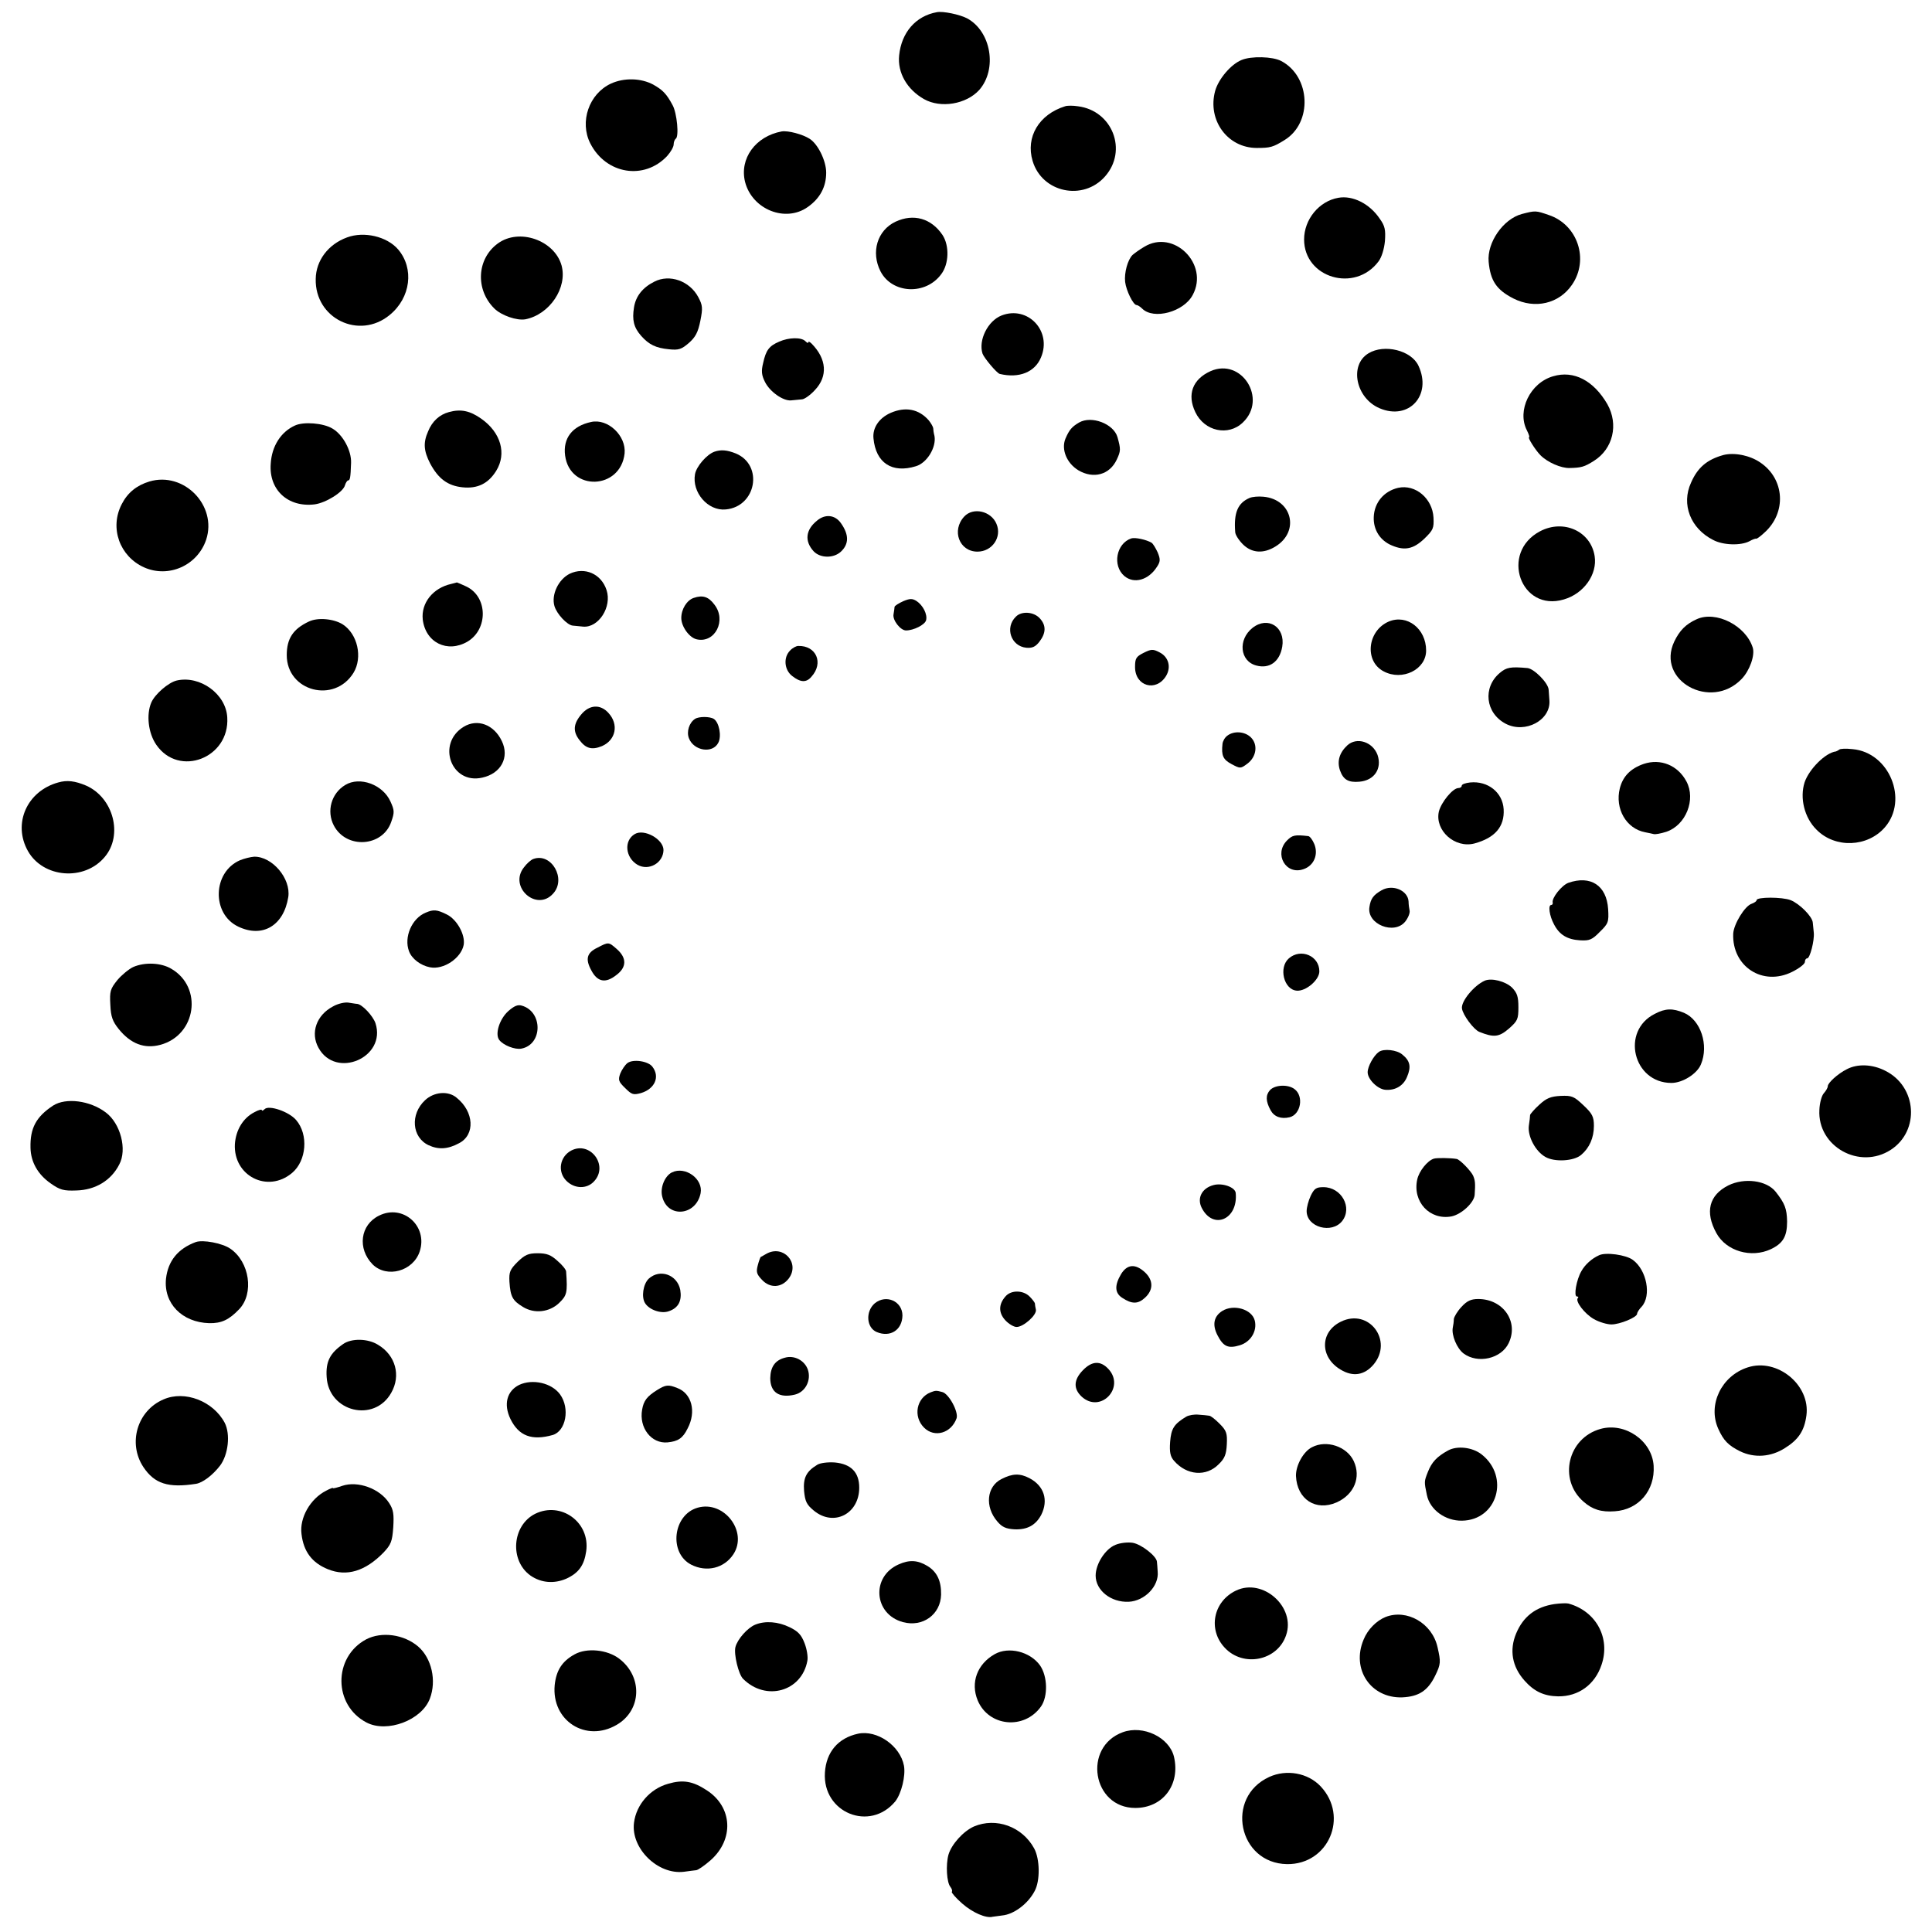 <?xml version="1.0" standalone="no"?>
<!DOCTYPE svg PUBLIC "-//W3C//DTD SVG 20010904//EN"
 "http://www.w3.org/TR/2001/REC-SVG-20010904/DTD/svg10.dtd">
<svg version="1.0" xmlns="http://www.w3.org/2000/svg"
 width="760pt" height="760pt" viewBox="0 0 760 760"
 preserveAspectRatio="xMidYMid meet">
<g transform="translate(0,760) scale(0.1,-0.1)"
fill="#000000" stroke="none">
<path d="M3685 7552 c-83 -15 -139 -80 -148 -170 -7 -68 31 -134 98 -172 66
-37 166 -20 217 36 72 82 47 231 -48 282 -29 15 -95 29 -119 24z"/>
<path d="M4884 7364 c-42 -17 -91 -75 -104 -122 -31 -115 49 -224 164 -224 53
0 64 3 109 31 111 68 103 250 -13 311 -34 18 -118 20 -156 4z"/>
<path d="M2403 7271 c-86 -40 -124 -150 -81 -235 62 -122 213 -146 303 -49 14
16 25 35 25 45 0 9 4 19 8 22 14 8 5 101 -12 132 -24 45 -39 60 -76 81 -48 26
-115 28 -167 4z"/>
<path d="M4190 7182 c-103 -32 -156 -121 -128 -215 37 -125 199 -159 285 -61
90 102 29 259 -107 276 -19 3 -42 3 -50 0z"/>
<path d="M3075 7083 c-103 -19 -167 -107 -144 -199 28 -108 159 -161 247 -98
48 34 72 79 72 135 0 46 -32 112 -65 133 -28 18 -85 33 -110 29z"/>
<path d="M5265 6822 c-76 -13 -135 -85 -135 -164 0 -151 200 -211 293 -86 12
16 22 48 25 80 3 44 0 59 -20 87 -40 60 -107 93 -163 83z"/>
<path d="M5986 6758 c-73 -20 -137 -112 -130 -188 7 -75 31 -110 97 -144 85
-43 180 -21 231 54 68 99 22 236 -91 274 -52 18 -53 18 -107 4z"/>
<path d="M3523 6728 c-72 -34 -98 -120 -59 -196 46 -88 178 -94 239 -10 30 40
32 111 5 153 -44 66 -114 86 -185 53z"/>
<path d="M1365 6666 c-74 -27 -122 -91 -123 -163 -4 -156 171 -241 291 -142
83 68 97 183 33 258 -44 51 -134 72 -201 47z"/>
<path d="M1958 6642 c-82 -60 -89 -180 -14 -255 28 -28 89 -49 123 -43 95 19
166 124 142 212 -28 99 -167 148 -251 86z"/>
<path d="M4501 6629 c-19 -11 -39 -26 -46 -32 -19 -19 -33 -70 -29 -106 4 -34
32 -91 45 -91 4 0 14 -6 22 -14 45 -45 164 -13 199 54 65 121 -75 260 -191
189z"/>
<path d="M2574 6492 c-46 -23 -73 -57 -80 -101 -8 -50 -1 -79 28 -112 31 -35
58 -48 110 -53 38 -4 49 0 78 25 26 23 36 42 45 87 10 50 9 61 -8 93 -34 64
-113 92 -173 61z"/>
<path d="M3940 6359 c-54 -21 -92 -97 -75 -150 6 -17 56 -77 68 -80 76 -18
138 7 162 65 44 104 -52 205 -155 165z"/>
<path d="M3065 6256 c-40 -17 -52 -34 -63 -84 -8 -32 -6 -48 7 -74 19 -39 72
-76 103 -73 13 1 31 3 42 4 10 0 34 17 52 37 51 54 46 122 -13 182 -7 7 -13
10 -13 6 0 -5 -5 -3 -12 4 -16 16 -65 15 -103 -2z"/>
<path d="M5383 6210 c-76 -46 -50 -176 44 -216 115 -49 207 51 153 167 -28 61
-135 87 -197 49z"/>
<path d="M4762 6140 c-71 -32 -93 -92 -60 -161 36 -76 130 -96 187 -41 98 93
-5 256 -127 202z"/>
<path d="M6110 6120 c-91 -26 -143 -135 -104 -212 8 -16 12 -28 9 -28 -7 0 25
-51 45 -71 28 -28 81 -51 114 -50 46 1 58 4 96 28 75 47 98 143 53 223 -54 93
-132 134 -213 110z"/>
<path d="M1766 5979 c-37 -10 -66 -36 -82 -76 -20 -45 -17 -77 8 -126 32 -60
69 -88 128 -94 59 -6 101 15 132 65 42 68 18 151 -59 205 -44 31 -80 39 -127
26z"/>
<path d="M3504 5976 c-46 -20 -72 -59 -68 -100 9 -97 73 -139 167 -110 44 13
81 75 73 119 -3 11 -5 25 -5 31 -1 6 -9 20 -18 31 -39 44 -91 54 -149 29z"/>
<path d="M2325 5940 c-74 -16 -111 -64 -102 -132 19 -142 218 -135 234 8 7 70
-66 139 -132 124z"/>
<path d="M4245 5938 c-29 -17 -39 -29 -54 -64 -17 -42 5 -96 51 -124 59 -35
123 -18 151 42 16 34 16 41 3 88 -15 53 -102 86 -151 58z"/>
<path d="M1160 5926 c-55 -25 -91 -81 -95 -150 -8 -103 68 -173 173 -160 44 6
112 48 119 75 3 10 9 19 12 19 8 0 10 10 12 69 2 48 -32 111 -73 135 -36 22
-114 28 -148 12z"/>
<path d="M2810 5823 c-30 -11 -70 -57 -76 -88 -13 -72 51 -146 121 -139 120
11 149 174 40 220 -35 14 -59 16 -85 7z"/>
<path d="M6779 5810 c-64 -18 -101 -49 -127 -109 -39 -85 -2 -180 87 -225 39
-21 109 -23 143 -5 12 7 24 11 26 10 2 -2 17 9 32 23 89 79 81 212 -16 277
-41 28 -102 40 -145 29z"/>
<path d="M588 5706 c-50 -15 -86 -44 -109 -89 -49 -94 -8 -206 88 -249 97 -43
210 8 244 109 44 134 -87 269 -223 229z"/>
<path d="M5500 5681 c-56 -13 -94 -58 -96 -115 -2 -50 25 -93 72 -112 50 -21
84 -14 127 27 35 34 38 41 36 83 -4 75 -71 132 -139 117z"/>
<path d="M4915 5641 c-46 -20 -62 -58 -56 -134 0 -10 14 -32 30 -48 35 -35 81
-38 128 -9 97 59 66 186 -47 196 -19 2 -44 0 -55 -5z"/>
<path d="M3793 5568 c-51 -55 -19 -138 52 -138 58 0 97 57 75 109 -21 51 -92
67 -127 29z"/>
<path d="M3214 5552 c-45 -36 -50 -81 -13 -121 26 -27 78 -28 107 -1 32 30 32
67 0 112 -23 33 -62 37 -94 10z"/>
<path d="M6058 5510 c-159 -84 -76 -319 94 -268 79 23 132 99 121 170 -15 98
-122 147 -215 98z"/>
<path d="M4450 5482 c-59 -20 -75 -107 -27 -148 38 -32 95 -16 128 36 14 21
14 30 3 57 -8 17 -18 34 -24 38 -20 12 -65 22 -80 17z"/>
<path d="M2241 5343 c-44 -22 -73 -82 -60 -127 9 -31 50 -75 72 -77 7 -1 25
-2 41 -4 61 -5 114 78 92 144 -21 64 -86 92 -145 64z"/>
<path d="M1775 5303 c-72 -16 -119 -75 -112 -140 11 -91 97 -133 176 -87 82
49 80 177 -5 217 -19 9 -36 16 -37 16 -1 -1 -11 -3 -22 -6z"/>
<path d="M2729 5248 c-27 -9 -49 -44 -49 -79 0 -34 32 -78 61 -84 72 -16 118
75 69 137 -23 31 -46 38 -81 26z"/>
<path d="M3553 5235 c-18 -8 -33 -18 -34 -22 0 -4 -2 -17 -4 -29 -5 -23 27
-64 49 -64 30 0 74 22 79 40 6 23 -12 59 -38 76 -16 10 -26 10 -52 -1z"/>
<path d="M3996 5174 c-44 -43 -19 -116 41 -122 23 -2 36 3 52 24 26 34 27 64
1 92 -24 26 -72 29 -94 6z"/>
<path d="M6674 5164 c-42 -19 -67 -44 -88 -88 -72 -153 144 -273 265 -147 32
33 53 93 44 123 -27 87 -145 147 -221 112z"/>
<path d="M1215 5155 c-62 -29 -87 -67 -87 -132 0 -143 188 -192 263 -69 36 60
16 152 -43 190 -35 22 -98 28 -133 11z"/>
<path d="M5463 5155 c-84 -36 -97 -156 -20 -196 73 -39 167 7 167 82 0 86 -75
144 -147 114z"/>
<path d="M4927 5130 c-58 -46 -50 -131 15 -148 52 -14 92 15 102 74 13 77 -56
122 -117 74z"/>
<path d="M3108 5041 c-27 -27 -23 -76 8 -100 33 -26 56 -27 76 -3 49 54 19
123 -52 121 -8 0 -23 -8 -32 -18z"/>
<path d="M4499 5032 c-30 -15 -34 -22 -34 -56 0 -76 83 -99 122 -35 21 35 10
75 -26 93 -25 13 -32 13 -62 -2z"/>
<path d="M5900 4953 c-68 -57 -57 -158 23 -200 77 -40 178 14 172 92 -1 11 -2
30 -3 42 -2 27 -57 82 -83 85 -67 6 -83 3 -109 -19z"/>
<path d="M695 4923 c-33 -8 -86 -54 -100 -87 -20 -47 -12 -120 20 -166 89
-129 289 -52 279 108 -5 92 -107 166 -199 145z"/>
<path d="M2286 4789 c-31 -37 -33 -67 -6 -101 25 -33 49 -39 88 -23 55 24 67
86 25 131 -32 35 -75 32 -107 -7z"/>
<path d="M2734 4772 c-23 -15 -34 -50 -24 -76 19 -50 94 -62 116 -17 13 26 3
79 -18 93 -16 10 -59 10 -74 0z"/>
<path d="M1824 4741 c-108 -66 -49 -228 73 -200 74 16 108 80 77 144 -31 65
-96 89 -150 56z"/>
<path d="M4828 4706 c-10 -7 -18 -22 -19 -32 -5 -46 2 -62 36 -80 34 -18 35
-18 62 2 36 27 42 75 14 103 -24 24 -67 27 -93 7z"/>
<path d="M5300 4668 c-31 -29 -41 -62 -29 -98 13 -37 33 -49 77 -45 58 5 89
51 71 105 -19 52 -82 72 -119 38z"/>
<path d="M7235 4651 c-4 -3 -10 -6 -13 -7 -41 -5 -105 -69 -123 -121 -20 -62
-1 -140 47 -187 73 -74 201 -69 269 10 93 108 17 294 -127 307 -26 3 -50 2
-53 -2z"/>
<path d="M6466 4595 c-52 -18 -82 -49 -94 -96 -20 -80 25 -159 100 -173 12 -2
28 -6 33 -7 6 -2 28 2 50 9 77 26 117 127 79 198 -34 64 -102 91 -168 69z"/>
<path d="M229 4522 c-123 -34 -180 -162 -119 -270 60 -106 222 -119 302 -23
73 86 34 234 -74 281 -43 18 -74 22 -109 12z"/>
<path d="M1358 4512 c-55 -33 -74 -103 -45 -159 49 -94 192 -85 226 14 13 37
13 45 -3 80 -30 67 -121 100 -178 65z"/>
<path d="M5783 4522 c-18 -2 -33 -7 -33 -13 0 -5 -6 -9 -13 -9 -22 0 -68 -56
-77 -93 -16 -74 63 -145 140 -125 81 22 119 66 115 135 -4 66 -62 112 -132
105z"/>
<path d="M2497 4319 c-44 -26 -37 -93 11 -121 44 -25 101 7 102 58 0 43 -76
85 -113 63z"/>
<path d="M5063 4294 c-53 -53 -5 -138 65 -113 41 14 59 58 42 99 -7 17 -18 31
-24 31 -52 6 -62 4 -83 -17z"/>
<path d="M944 4216 c-108 -47 -112 -211 -7 -261 96 -46 179 4 197 116 11 73
-63 160 -134 159 -14 -1 -39 -7 -56 -14z"/>
<path d="M2098 4221 c-9 -3 -26 -18 -37 -33 -61 -77 50 -176 115 -103 53 58
-7 162 -78 136z"/>
<path d="M6169 4127 c-26 -10 -66 -60 -61 -78 1 -5 -2 -9 -6 -9 -13 0 -7 -43
11 -76 21 -41 52 -60 103 -63 36 -2 47 2 77 33 34 33 36 39 33 90 -6 93 -69
134 -157 103z"/>
<path d="M5435 4098 c-33 -19 -43 -33 -48 -66 -11 -68 98 -111 141 -57 11 14
19 33 17 43 -2 9 -4 25 -4 35 -2 44 -62 70 -106 45z"/>
<path d="M6910 4059 c0 -4 -8 -10 -19 -14 -27 -8 -71 -80 -73 -118 -5 -129
116 -208 232 -150 28 14 50 31 50 39 0 8 4 14 9 14 11 0 29 71 26 101 -1 13
-3 31 -4 40 -2 24 -52 74 -87 88 -33 13 -134 13 -134 0z"/>
<path d="M1675 4010 c-55 -22 -87 -97 -66 -152 11 -30 46 -56 82 -63 54 -11
123 36 133 88 7 40 -27 101 -67 120 -38 19 -52 20 -82 7z"/>
<path d="M2350 3872 c-42 -20 -48 -45 -24 -89 24 -46 56 -52 98 -19 42 31 42
68 2 103 -32 28 -32 28 -76 5z"/>
<path d="M5070 3830 c-41 -36 -20 -123 31 -127 36 -3 89 42 89 76 0 61 -73 92
-120 51z"/>
<path d="M524 3796 c-17 -8 -45 -31 -62 -51 -28 -35 -31 -44 -28 -97 2 -48 9
-66 33 -96 47 -58 101 -79 164 -62 141 38 168 226 43 299 -40 24 -104 27 -150
7z"/>
<path d="M5840 3742 c-42 -19 -93 -81 -89 -109 3 -25 46 -83 68 -92 57 -23 78
-21 117 13 34 30 37 37 37 84 0 42 -5 56 -25 77 -26 25 -81 39 -108 27z"/>
<path d="M1310 3641 c-65 -34 -90 -104 -57 -163 68 -124 268 -38 224 97 -10
29 -52 74 -72 76 -5 0 -21 3 -35 5 -14 2 -41 -4 -60 -15z"/>
<path d="M2000 3623 c-35 -31 -54 -91 -36 -114 16 -21 62 -39 87 -34 84 16 85
145 2 169 -16 5 -30 -1 -53 -21z"/>
<path d="M6510 3612 c-135 -67 -86 -272 65 -272 44 0 101 36 116 73 32 76 -1
175 -67 203 -44 18 -72 18 -114 -4z"/>
<path d="M5424 3462 c-20 -14 -44 -57 -44 -80 0 -28 40 -67 70 -69 39 -3 71
16 85 51 17 40 12 63 -19 88 -21 18 -73 24 -92 10z"/>
<path d="M2468 3418 c-9 -7 -22 -26 -28 -41 -9 -25 -7 -32 19 -57 26 -26 32
-28 62 -20 54 16 76 63 46 103 -16 23 -77 32 -99 15z"/>
<path d="M7265 3394 c-36 -18 -75 -54 -75 -67 0 -6 -7 -18 -15 -27 -9 -9 -17
-39 -18 -66 -8 -144 158 -237 281 -157 115 75 103 249 -22 311 -51 26 -109 28
-151 6z"/>
<path d="M4996 3312 c-18 -20 -17 -44 2 -79 14 -26 41 -36 75 -28 44 11 57 83
19 111 -25 19 -76 17 -96 -4z"/>
<path d="M1672 3272 c-59 -55 -52 -146 14 -177 39 -18 76 -16 120 8 64 33 59
124 -10 179 -33 28 -89 23 -124 -10z"/>
<path d="M6055 3254 c-19 -17 -35 -36 -36 -40 0 -5 -2 -24 -5 -43 -5 -41 26
-100 65 -122 36 -21 112 -17 141 8 32 27 50 67 50 114 0 36 -6 48 -41 81 -37
35 -45 39 -90 37 -39 -2 -56 -9 -84 -35z"/>
<path d="M209 3251 c-67 -44 -91 -89 -89 -166 1 -56 29 -105 79 -140 37 -26
51 -30 102 -28 74 2 136 39 168 102 32 59 5 162 -53 205 -62 47 -157 59 -207
27z"/>
<path d="M1041 3237 c-6 -6 -11 -8 -11 -4 0 4 -13 1 -29 -8 -45 -23 -73 -70
-77 -125 -7 -126 129 -195 225 -114 57 48 65 151 16 208 -28 33 -107 60 -124
43z"/>
<path d="M2247 3074 c-45 -24 -55 -83 -19 -119 32 -32 81 -33 109 -2 58 62
-15 160 -90 121z"/>
<path d="M5640 3042 c-25 -8 -58 -49 -65 -82 -19 -87 49 -161 135 -145 39 8
89 54 91 85 3 45 2 56 -6 75 -8 18 -52 64 -65 66 -23 4 -78 5 -90 1z"/>
<path d="M2643 2988 c-28 -14 -47 -60 -38 -95 21 -86 133 -76 151 13 11 56
-60 108 -113 82z"/>
<path d="M6799 2937 c-76 -38 -93 -105 -47 -188 39 -71 137 -99 214 -63 48 23
64 50 64 109 -1 51 -9 71 -45 117 -36 45 -123 56 -186 25z"/>
<path d="M4773 2938 c-45 -12 -65 -51 -46 -89 45 -89 144 -46 134 58 -2 23
-53 41 -88 31z"/>
<path d="M5156 2896 c-9 -19 -16 -46 -16 -60 0 -64 99 -91 140 -39 41 53 -3
133 -74 133 -28 0 -36 -5 -50 -34z"/>
<path d="M1491 2818 c-74 -36 -86 -130 -25 -192 56 -55 159 -27 185 51 33 100
-66 188 -160 141z"/>
<path d="M770 2714 c-70 -26 -109 -74 -117 -144 -10 -97 63 -172 170 -175 48
-1 78 13 118 55 59 62 41 186 -35 238 -32 22 -108 36 -136 26z"/>
<path d="M3015 2668 c-11 -6 -21 -12 -23 -13 -1 -1 -7 -16 -11 -32 -7 -26 -5
-35 16 -57 32 -35 78 -32 106 5 45 61 -22 134 -88 97z"/>
<path d="M2036 2636 c-30 -30 -34 -40 -32 -78 4 -59 12 -74 53 -99 45 -28 104
-21 142 15 31 30 34 40 28 124 0 7 -15 26 -34 42 -26 24 -43 30 -78 30 -37 0
-50 -6 -79 -34z"/>
<path d="M6290 2662 c-29 -13 -55 -37 -69 -62 -20 -34 -31 -100 -18 -100 6 0
7 -3 4 -6 -12 -12 26 -62 63 -83 21 -12 52 -21 69 -21 33 0 101 28 101 42 0 5
8 18 18 28 39 43 20 144 -35 184 -27 20 -107 31 -133 18z"/>
<path d="M4410 2588 c-26 -44 -25 -74 4 -93 39 -26 63 -25 90 0 34 31 33 69 0
100 -38 35 -70 32 -94 -7z"/>
<path d="M2552 2570 c-22 -21 -30 -73 -14 -97 17 -26 63 -42 93 -31 38 13 52
41 45 84 -12 60 -80 84 -124 44z"/>
<path d="M3956 2501 c-28 -31 -29 -65 -1 -95 13 -14 33 -26 44 -26 27 0 80 47
76 68 -2 9 -4 20 -4 25 -1 4 -10 16 -21 27 -25 25 -72 26 -94 1z"/>
<path d="M3441 2473 c-37 -32 -33 -96 8 -113 53 -22 100 8 101 65 0 56 -64 85
-109 48z"/>
<path d="M5749 2459 c-16 -17 -29 -39 -30 -48 0 -9 -2 -24 -4 -33 -6 -30 16
-82 42 -102 56 -42 149 -21 178 41 40 84 -22 173 -120 173 -28 0 -44 -7 -66
-31z"/>
<path d="M4808 2443 c-33 -21 -40 -54 -19 -95 23 -45 42 -54 88 -40 43 13 69
56 59 97 -11 45 -83 66 -128 38z"/>
<path d="M5275 2401 c-83 -40 -84 -140 -1 -189 48 -29 93 -22 129 20 79 94
-18 223 -128 169z"/>
<path d="M1350 2313 c-52 -36 -69 -69 -65 -130 8 -137 187 -181 254 -62 39 68
17 148 -52 189 -40 25 -104 26 -137 3z"/>
<path d="M3087 2259 c-38 -10 -56 -36 -57 -80 0 -56 35 -80 97 -65 41 10 65
56 51 98 -13 37 -54 58 -91 47z"/>
<path d="M4260 2210 c-37 -38 -38 -73 -5 -104 74 -68 173 36 105 109 -31 33
-64 32 -100 -5z"/>
<path d="M6875 2221 c-103 -33 -158 -147 -116 -241 21 -47 40 -66 86 -89 56
-27 121 -23 177 13 53 33 76 68 84 128 16 120 -115 227 -231 189z"/>
<path d="M2042 2152 c-48 -24 -62 -76 -34 -134 33 -67 84 -86 166 -63 52 15
69 105 29 160 -33 45 -108 62 -161 37z"/>
<path d="M2585 2132 c-40 -25 -53 -42 -59 -77 -13 -71 36 -135 100 -129 41 4
60 16 79 55 35 66 16 138 -41 159 -35 14 -45 13 -79 -8z"/>
<path d="M3661 2123 c-56 -22 -70 -95 -26 -139 41 -41 107 -22 128 37 8 25
-30 96 -56 103 -25 7 -27 6 -46 -1z"/>
<path d="M643 2095 c-103 -44 -141 -172 -79 -266 44 -66 98 -83 207 -66 26 4
66 34 95 72 32 43 41 123 18 168 -45 85 -157 129 -241 92z"/>
<path d="M4666 2027 c-48 -29 -59 -47 -63 -99 -3 -41 1 -58 15 -74 50 -58 127
-64 176 -14 24 23 30 39 32 79 2 42 -1 53 -28 80 -17 17 -35 32 -42 32 -6 1
-24 3 -41 4 -16 2 -39 -2 -49 -8z"/>
<path d="M6296 1979 c-129 -36 -167 -199 -67 -286 35 -31 70 -42 123 -38 94 6
159 82 153 179 -6 98 -112 172 -209 145z"/>
<path d="M5161 1907 c-34 -17 -64 -72 -63 -113 4 -92 78 -140 160 -104 69 31
97 99 67 163 -27 57 -107 84 -164 54z"/>
<path d="M5696 1894 c-44 -24 -64 -46 -79 -84 -15 -38 -15 -38 -4 -91 12 -58
72 -102 138 -101 139 2 189 173 77 261 -36 28 -96 35 -132 15z"/>
<path d="M3215 1838 c-43 -26 -56 -51 -52 -103 4 -41 10 -54 38 -77 78 -65
179 -14 179 90 0 60 -32 93 -96 99 -28 2 -58 -2 -69 -9z"/>
<path d="M3940 1782 c-59 -29 -67 -110 -16 -168 18 -21 33 -28 67 -30 50 -2
83 16 105 57 29 58 11 114 -46 144 -38 20 -67 19 -110 -3z"/>
<path d="M1346 1755 c-20 -7 -36 -11 -36 -9 0 3 -12 -2 -27 -10 -63 -32 -105
-107 -97 -170 8 -70 42 -114 104 -139 74 -30 147 -8 219 66 29 31 34 43 38 99
3 51 1 69 -16 95 -36 57 -123 89 -185 68z"/>
<path d="M2744 1669 c-97 -28 -114 -178 -25 -224 61 -31 130 -14 166 41 58 89
-37 213 -141 183z"/>
<path d="M2105 1645 c-91 -46 -101 -184 -18 -243 42 -29 93 -33 141 -12 48 22
70 52 78 108 16 114 -99 197 -201 147z"/>
<path d="M4388 1523 c-40 -16 -78 -75 -78 -121 0 -58 60 -106 130 -103 63 3
120 62 114 119 -1 15 -2 32 -3 39 -2 22 -61 68 -95 74 -19 3 -49 0 -68 -8z"/>
<path d="M3535 1446 c-109 -48 -98 -196 17 -227 78 -21 148 30 150 108 1 54
-16 90 -54 113 -38 23 -71 25 -113 6z"/>
<path d="M4862 1343 c-90 -43 -111 -154 -44 -225 73 -78 207 -51 241 49 39
111 -91 227 -197 176z"/>
<path d="M6115 1290 c-74 -11 -123 -49 -151 -116 -27 -65 -16 -130 33 -185 38
-43 77 -61 132 -62 80 -1 145 46 171 124 36 105 -21 211 -130 241 -8 2 -33 1
-55 -2z"/>
<path d="M5450 1239 c-36 -15 -70 -49 -86 -89 -49 -116 28 -231 152 -227 65 3
101 26 130 86 22 45 22 54 9 111 -21 95 -121 152 -205 119z"/>
<path d="M2971 1209 c-30 -12 -70 -57 -78 -88 -7 -28 12 -107 30 -125 90 -90
231 -50 253 71 3 15 -2 46 -11 69 -13 34 -26 47 -59 63 -45 22 -96 26 -135 10z"/>
<path d="M1440 1151 c-130 -70 -129 -259 2 -327 81 -42 217 9 249 94 27 71 7
159 -46 205 -56 48 -144 60 -205 28z"/>
<path d="M2260 1092 c-49 -27 -72 -63 -78 -121 -13 -140 123 -227 244 -156 98
57 103 189 10 260 -47 36 -128 44 -176 17z"/>
<path d="M3913 1093 c-69 -39 -96 -112 -67 -182 43 -103 183 -117 249 -24 28
40 26 119 -4 162 -39 54 -123 75 -178 44z"/>
<path d="M4417 786 c-159 -58 -120 -298 49 -298 109 0 178 92 152 202 -19 76
-121 125 -201 96z"/>
<path d="M3375 780 c-78 -17 -125 -72 -130 -153 -10 -158 177 -234 277 -113
24 31 41 100 34 140 -15 79 -106 142 -181 126z"/>
<path d="M4993 610 c-175 -80 -122 -340 70 -343 163 -2 244 187 132 306 -50
53 -134 68 -202 37z"/>
<path d="M2628 583 c-71 -20 -125 -82 -134 -153 -13 -101 94 -206 197 -193 19
3 40 5 47 6 7 0 33 18 57 39 93 82 87 209 -14 275 -56 37 -95 43 -153 26z"/>
<path d="M3831 415 c-42 -19 -88 -70 -100 -111 -11 -40 -7 -110 8 -127 6 -8 8
-16 5 -19 -2 -3 16 -24 41 -46 41 -36 94 -59 120 -52 6 1 22 3 37 5 46 4 102
46 128 96 22 40 21 126 -2 168 -47 86 -150 123 -237 86z"/>
</g>
</svg>
